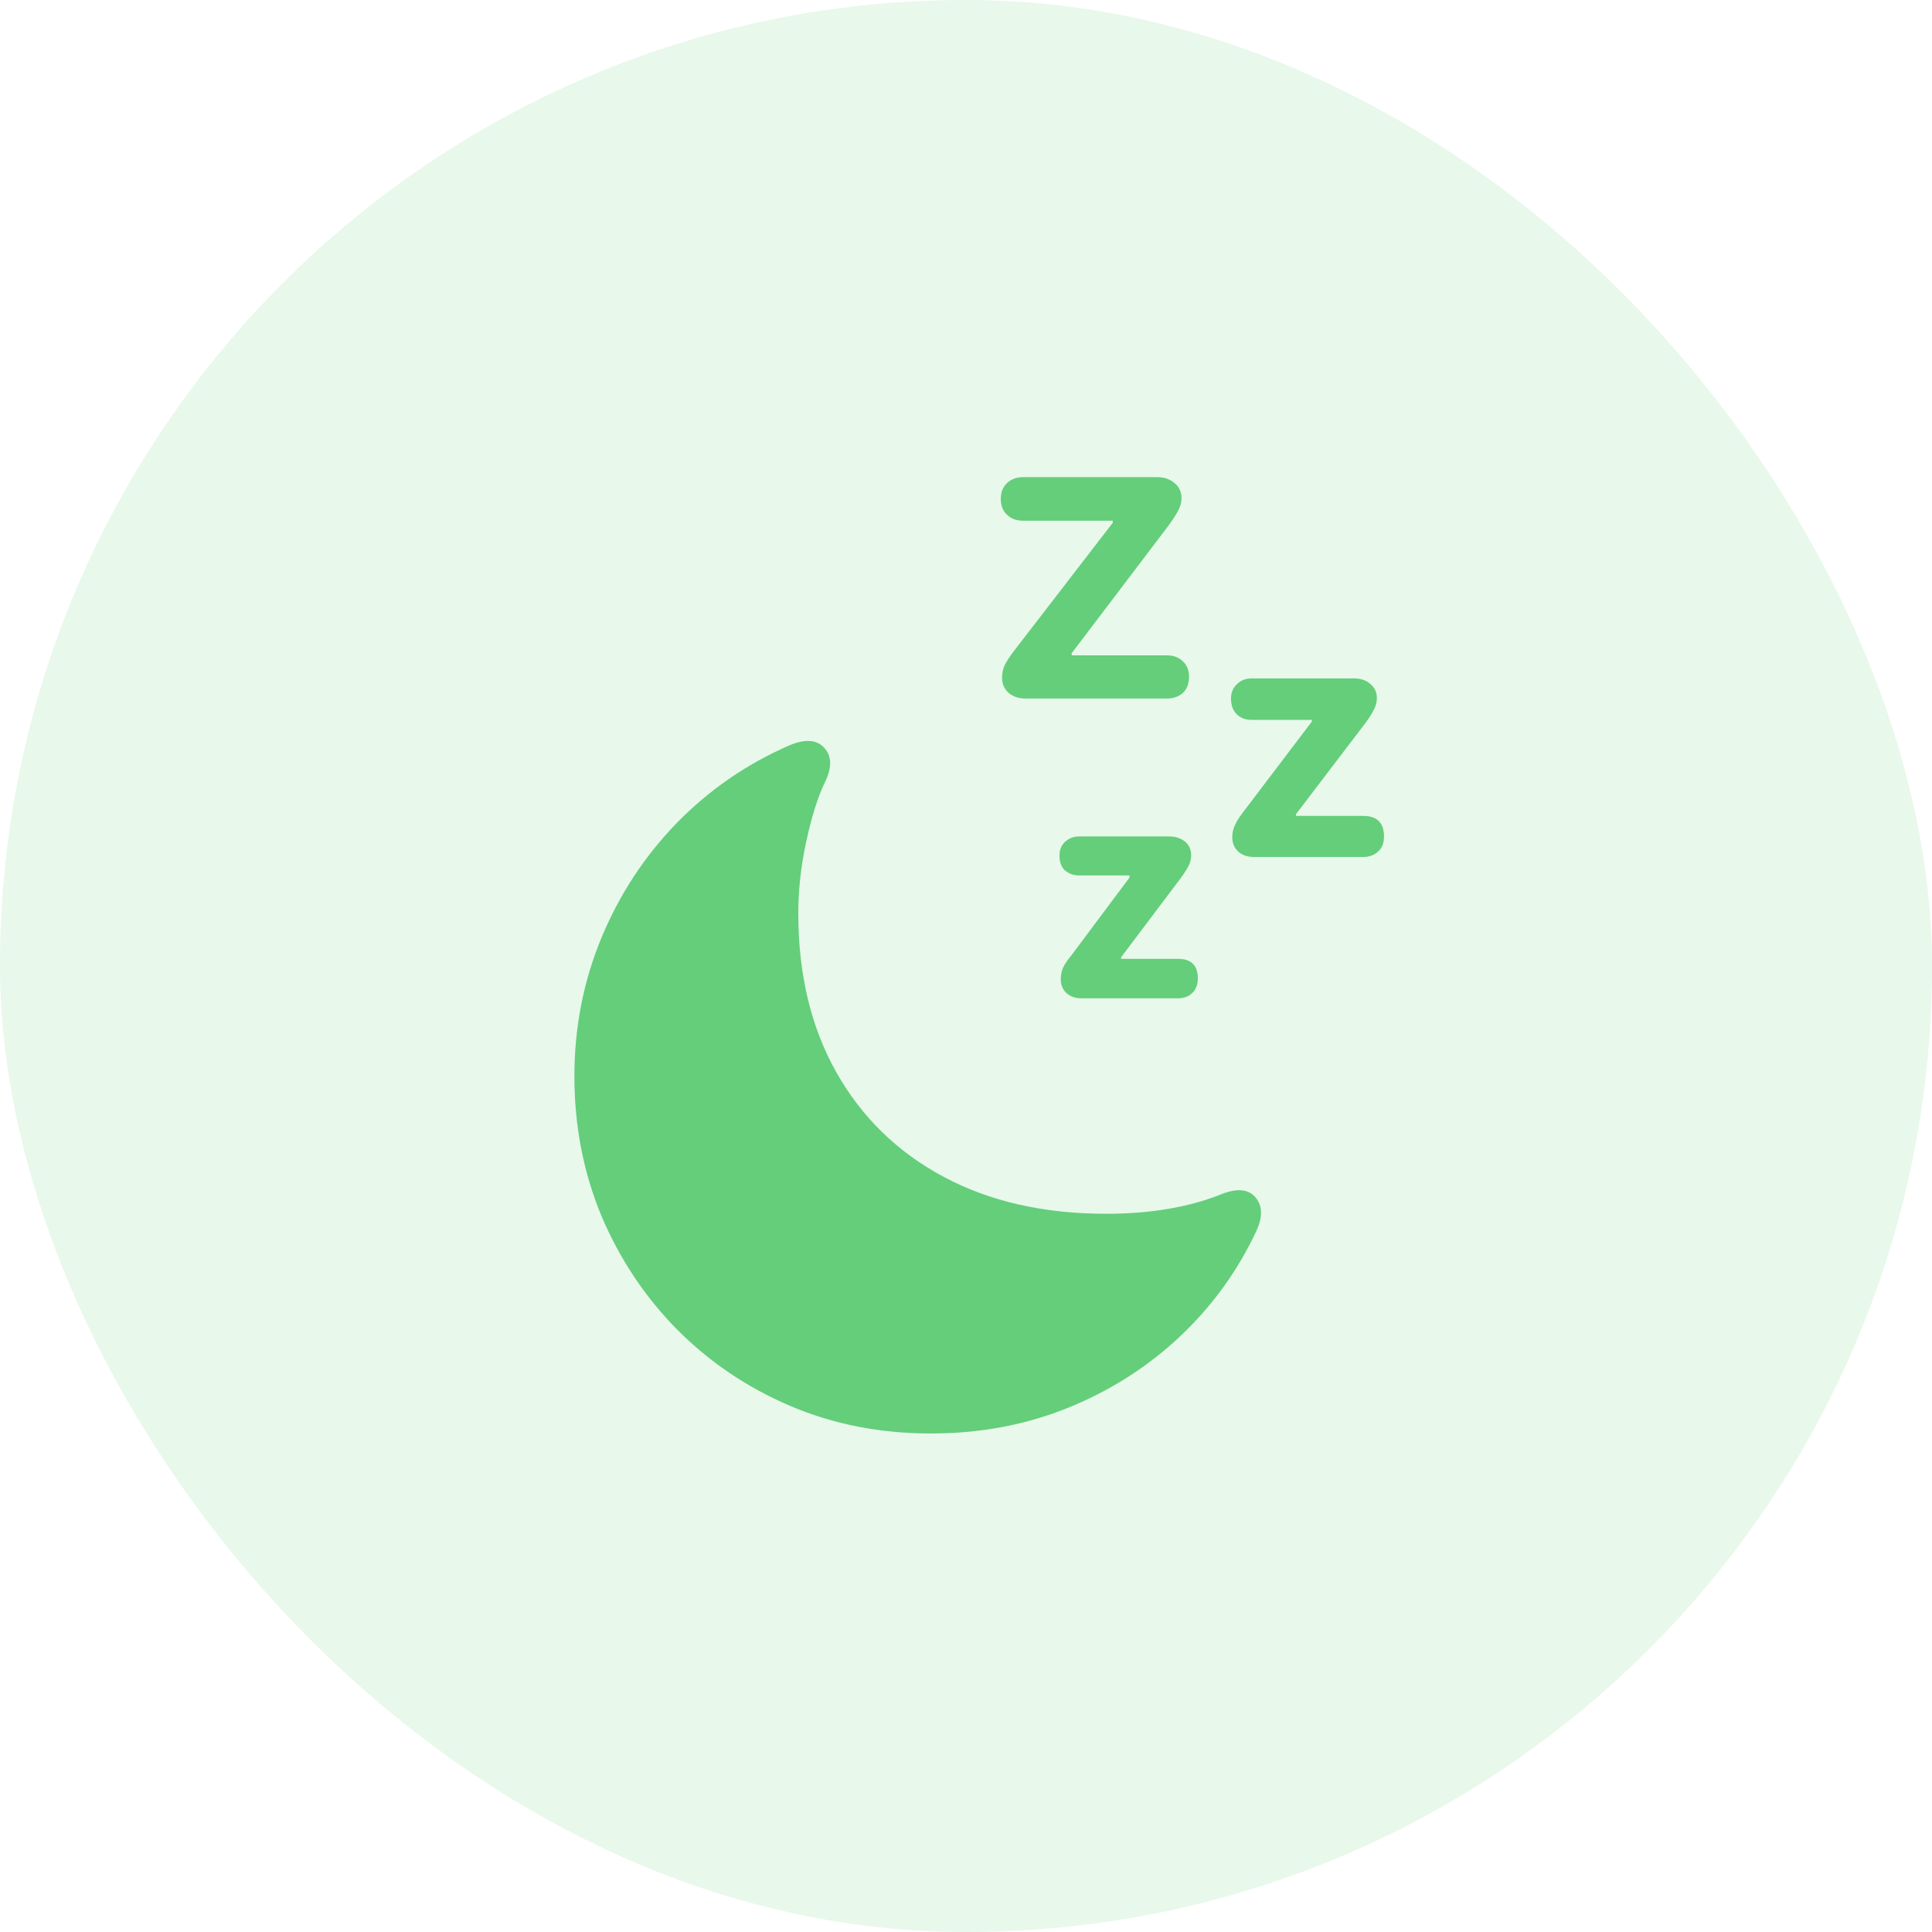 <svg width="36" height="36" viewBox="0 0 36 36" fill="none" xmlns="http://www.w3.org/2000/svg">
<rect width="36" height="36" rx="18" fill="#64CE7B" fill-opacity="0.15"/>
<path d="M17.344 26.711C16.401 26.711 15.526 26.539 14.719 26.195C13.917 25.852 13.213 25.375 12.609 24.766C12.01 24.156 11.542 23.451 11.203 22.648C10.87 21.841 10.703 20.977 10.703 20.055C10.703 19.148 10.87 18.292 11.203 17.484C11.537 16.677 12.003 15.963 12.602 15.344C13.206 14.724 13.906 14.24 14.703 13.891C15.01 13.76 15.234 13.781 15.375 13.953C15.505 14.109 15.5 14.325 15.359 14.602C15.234 14.867 15.122 15.227 15.023 15.68C14.925 16.133 14.875 16.578 14.875 17.016C14.875 18.156 15.112 19.146 15.586 19.984C16.06 20.823 16.727 21.471 17.586 21.93C18.445 22.388 19.453 22.617 20.609 22.617C21.031 22.617 21.422 22.586 21.781 22.523C22.146 22.461 22.487 22.365 22.805 22.234C23.055 22.146 23.242 22.162 23.367 22.281C23.523 22.438 23.539 22.654 23.414 22.93C23.07 23.669 22.599 24.323 22 24.891C21.401 25.458 20.706 25.904 19.914 26.227C19.122 26.549 18.266 26.711 17.344 26.711ZM21.742 12.211C21.862 12.211 21.961 12.247 22.039 12.32C22.117 12.393 22.156 12.49 22.156 12.609C22.156 12.74 22.117 12.841 22.039 12.914C21.961 12.982 21.862 13.016 21.742 13.016H19.109C18.979 13.016 18.872 12.979 18.789 12.906C18.711 12.833 18.672 12.74 18.672 12.625C18.672 12.542 18.688 12.466 18.719 12.398C18.755 12.325 18.812 12.237 18.891 12.133L20.734 9.742V9.703H19.062C18.943 9.703 18.844 9.667 18.766 9.594C18.688 9.521 18.648 9.422 18.648 9.297C18.648 9.172 18.688 9.073 18.766 9C18.844 8.927 18.943 8.891 19.062 8.891H21.562C21.693 8.891 21.799 8.927 21.883 9C21.971 9.068 22.016 9.164 22.016 9.289C22.016 9.357 21.997 9.427 21.961 9.5C21.924 9.573 21.867 9.664 21.789 9.773L19.969 12.172V12.211H21.742ZM25.398 15.203C25.659 15.203 25.789 15.331 25.789 15.586C25.789 15.706 25.753 15.8 25.68 15.867C25.607 15.935 25.513 15.969 25.398 15.969H23.367C23.247 15.969 23.148 15.935 23.07 15.867C22.997 15.794 22.961 15.706 22.961 15.602C22.961 15.523 22.977 15.45 23.008 15.383C23.039 15.31 23.091 15.227 23.164 15.133L24.445 13.445V13.414H23.32C23.211 13.414 23.12 13.38 23.047 13.312C22.974 13.24 22.938 13.141 22.938 13.016C22.938 12.906 22.974 12.818 23.047 12.75C23.12 12.677 23.211 12.641 23.32 12.641H25.234C25.354 12.641 25.453 12.675 25.531 12.742C25.615 12.81 25.656 12.898 25.656 13.008C25.656 13.081 25.638 13.151 25.602 13.219C25.57 13.287 25.518 13.37 25.445 13.469L24.148 15.172V15.203H25.398ZM21.953 17.867C22.198 17.867 22.32 17.99 22.32 18.234C22.32 18.344 22.287 18.432 22.219 18.5C22.151 18.568 22.062 18.602 21.953 18.602H20.148C20.034 18.602 19.94 18.568 19.867 18.5C19.799 18.432 19.766 18.349 19.766 18.25C19.766 18.172 19.779 18.102 19.805 18.039C19.836 17.971 19.888 17.893 19.961 17.805L21.047 16.352V16.312H20.109C20.005 16.312 19.917 16.281 19.844 16.219C19.776 16.156 19.742 16.065 19.742 15.945C19.742 15.836 19.776 15.75 19.844 15.688C19.917 15.62 20.005 15.586 20.109 15.586H21.789C21.904 15.586 22 15.617 22.078 15.68C22.156 15.742 22.195 15.828 22.195 15.938C22.195 16.005 22.18 16.07 22.148 16.133C22.117 16.195 22.065 16.276 21.992 16.375L20.891 17.836V17.867H21.953Z" fill="#64CE7B"/>
</svg>
